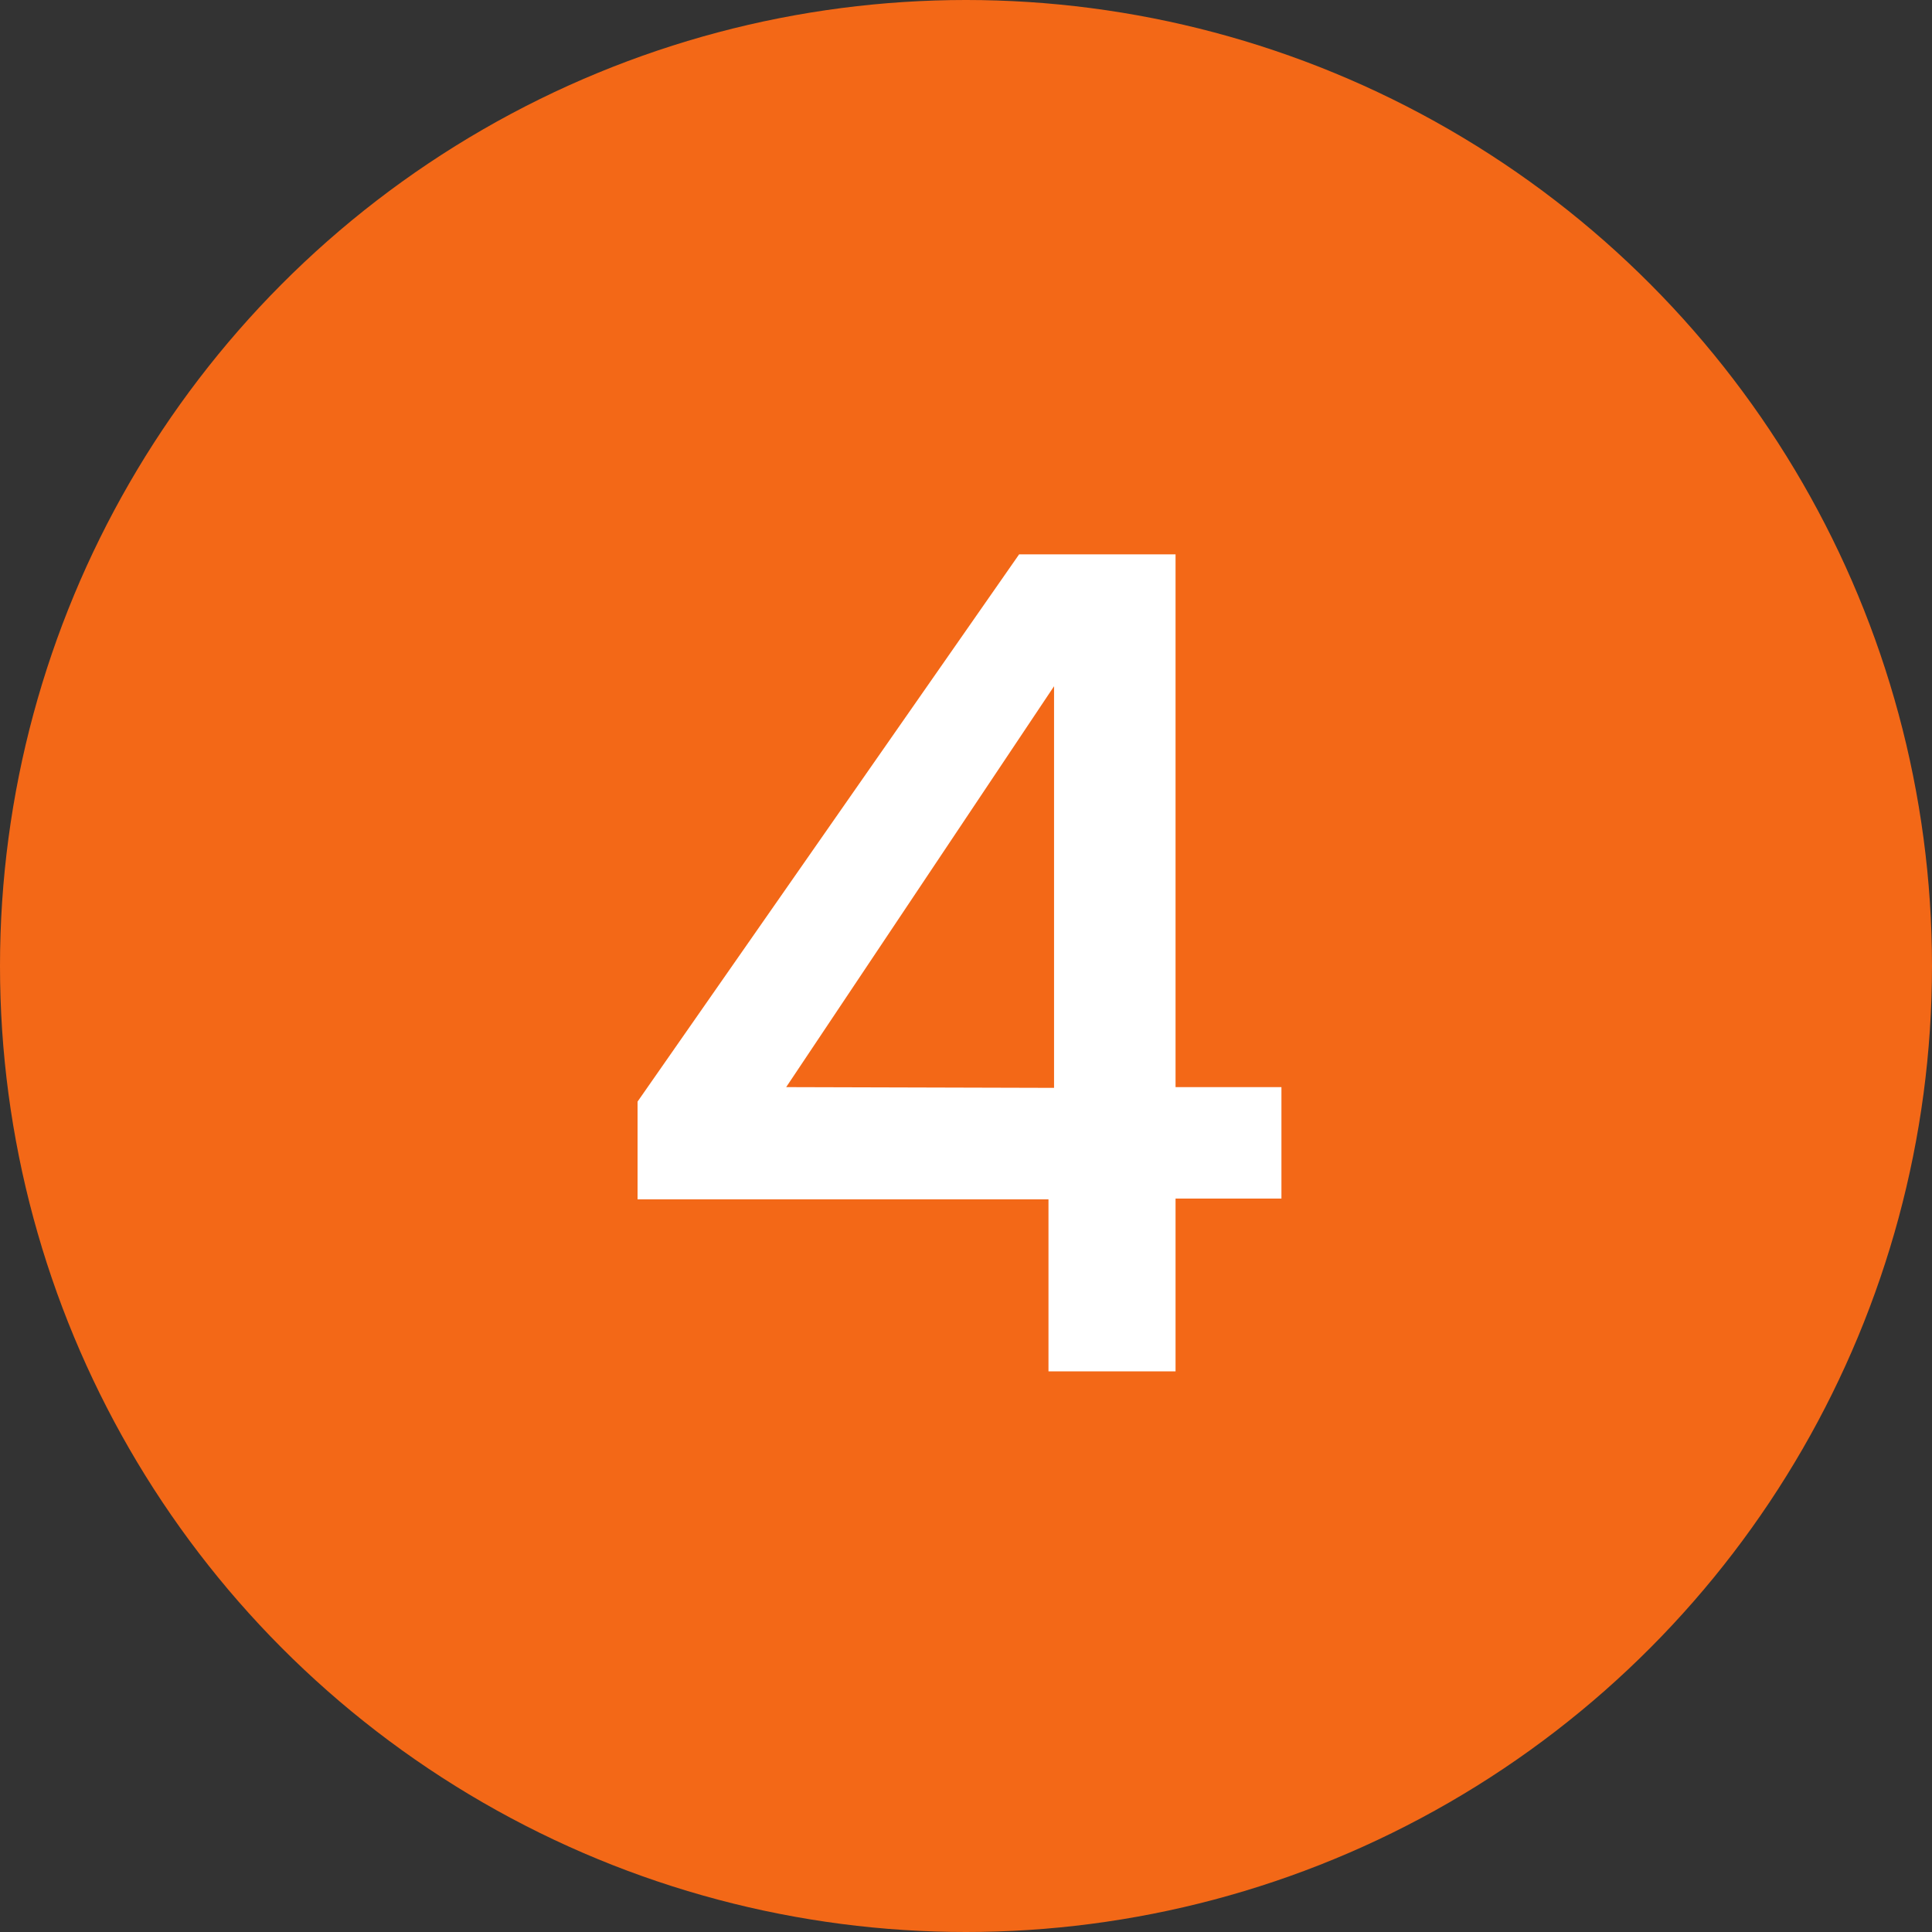 <svg xmlns="http://www.w3.org/2000/svg" viewBox="0 0 52 52"><rect x="0" y="0" width="52" height="52" fill="#333333" stroke="none"/><defs><style>.cls-1{fill:#f36817;}.cls-2{fill:#fff;}</style></defs><g id="Layer_2" data-name="Layer 2"><g id="Layer_1-2" data-name="Layer 1"><circle class="cls-1" cx="26" cy="26" r="26"/><path class="cls-2" d="M28.22,32.28H17.16V29.65L27.43,14.92h4.21V29.26h2.85v3H31.64v4.65H28.22Zm.15-3V18.47L21.16,29.26Z"/></g></g></svg>